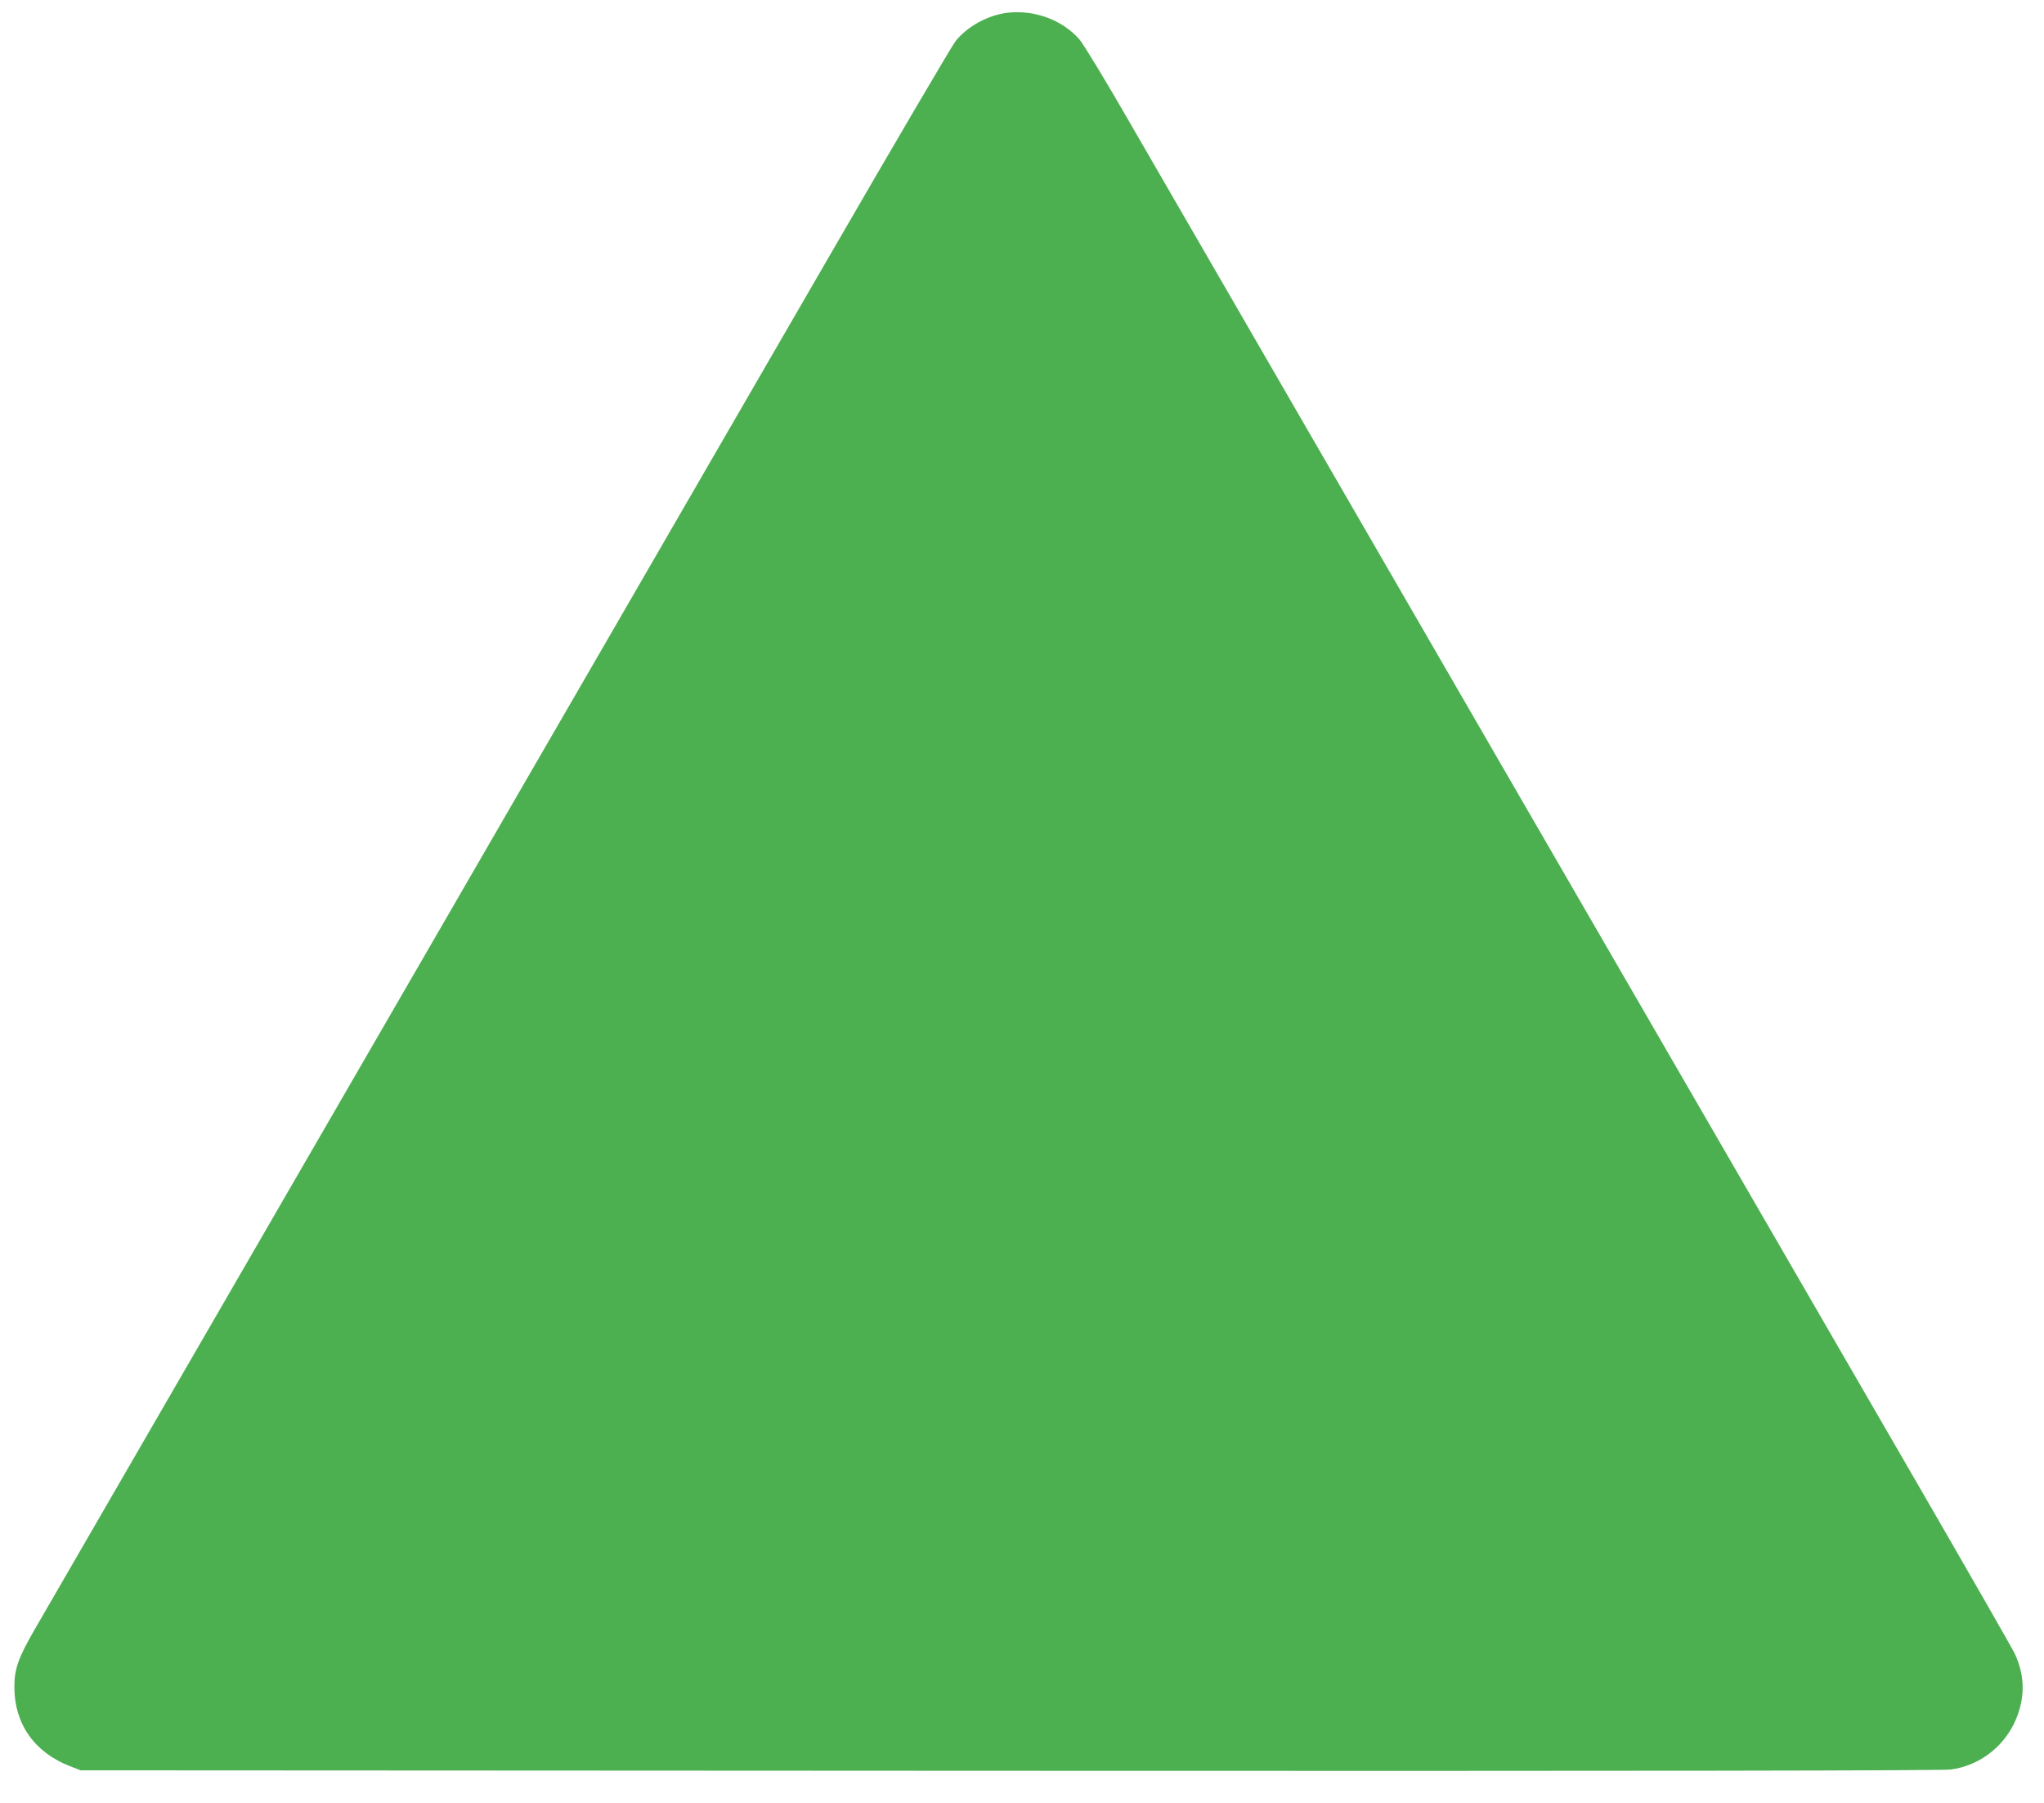 <?xml version="1.0" standalone="no"?>
<!DOCTYPE svg PUBLIC "-//W3C//DTD SVG 20010904//EN"
 "http://www.w3.org/TR/2001/REC-SVG-20010904/DTD/svg10.dtd">
<svg version="1.0" xmlns="http://www.w3.org/2000/svg"
 width="1280pt" height="1129pt" viewBox="0 0 1280 1129"
 preserveAspectRatio="xMidYMid meet">
<g transform="translate(0,1129) scale(0.1,-0.1)"
fill="#4caf50" stroke="none">
<path d="M6308 11210 c-121 -15 -248 -84 -323 -176 -22 -27 -393 -659 -824
-1404 -432 -745 -1030 -1780 -1331 -2300 -301 -520 -804 -1388 -1117 -1930
-450 -777 -2020 -3491 -2497 -4315 -102 -177 -126 -245 -126 -359 0 -230 126
-409 348 -495 l67 -26 5815 -3 c4004 -2 5840 1 5895 8 170 22 319 130 396 285
72 148 74 297 5 442 -18 37 -281 496 -583 1018 -776 1339 -4451 7690 -4974
8595 -141 245 -276 467 -300 494 -108 122 -282 186 -451 166z"/>
</g>
</svg>
